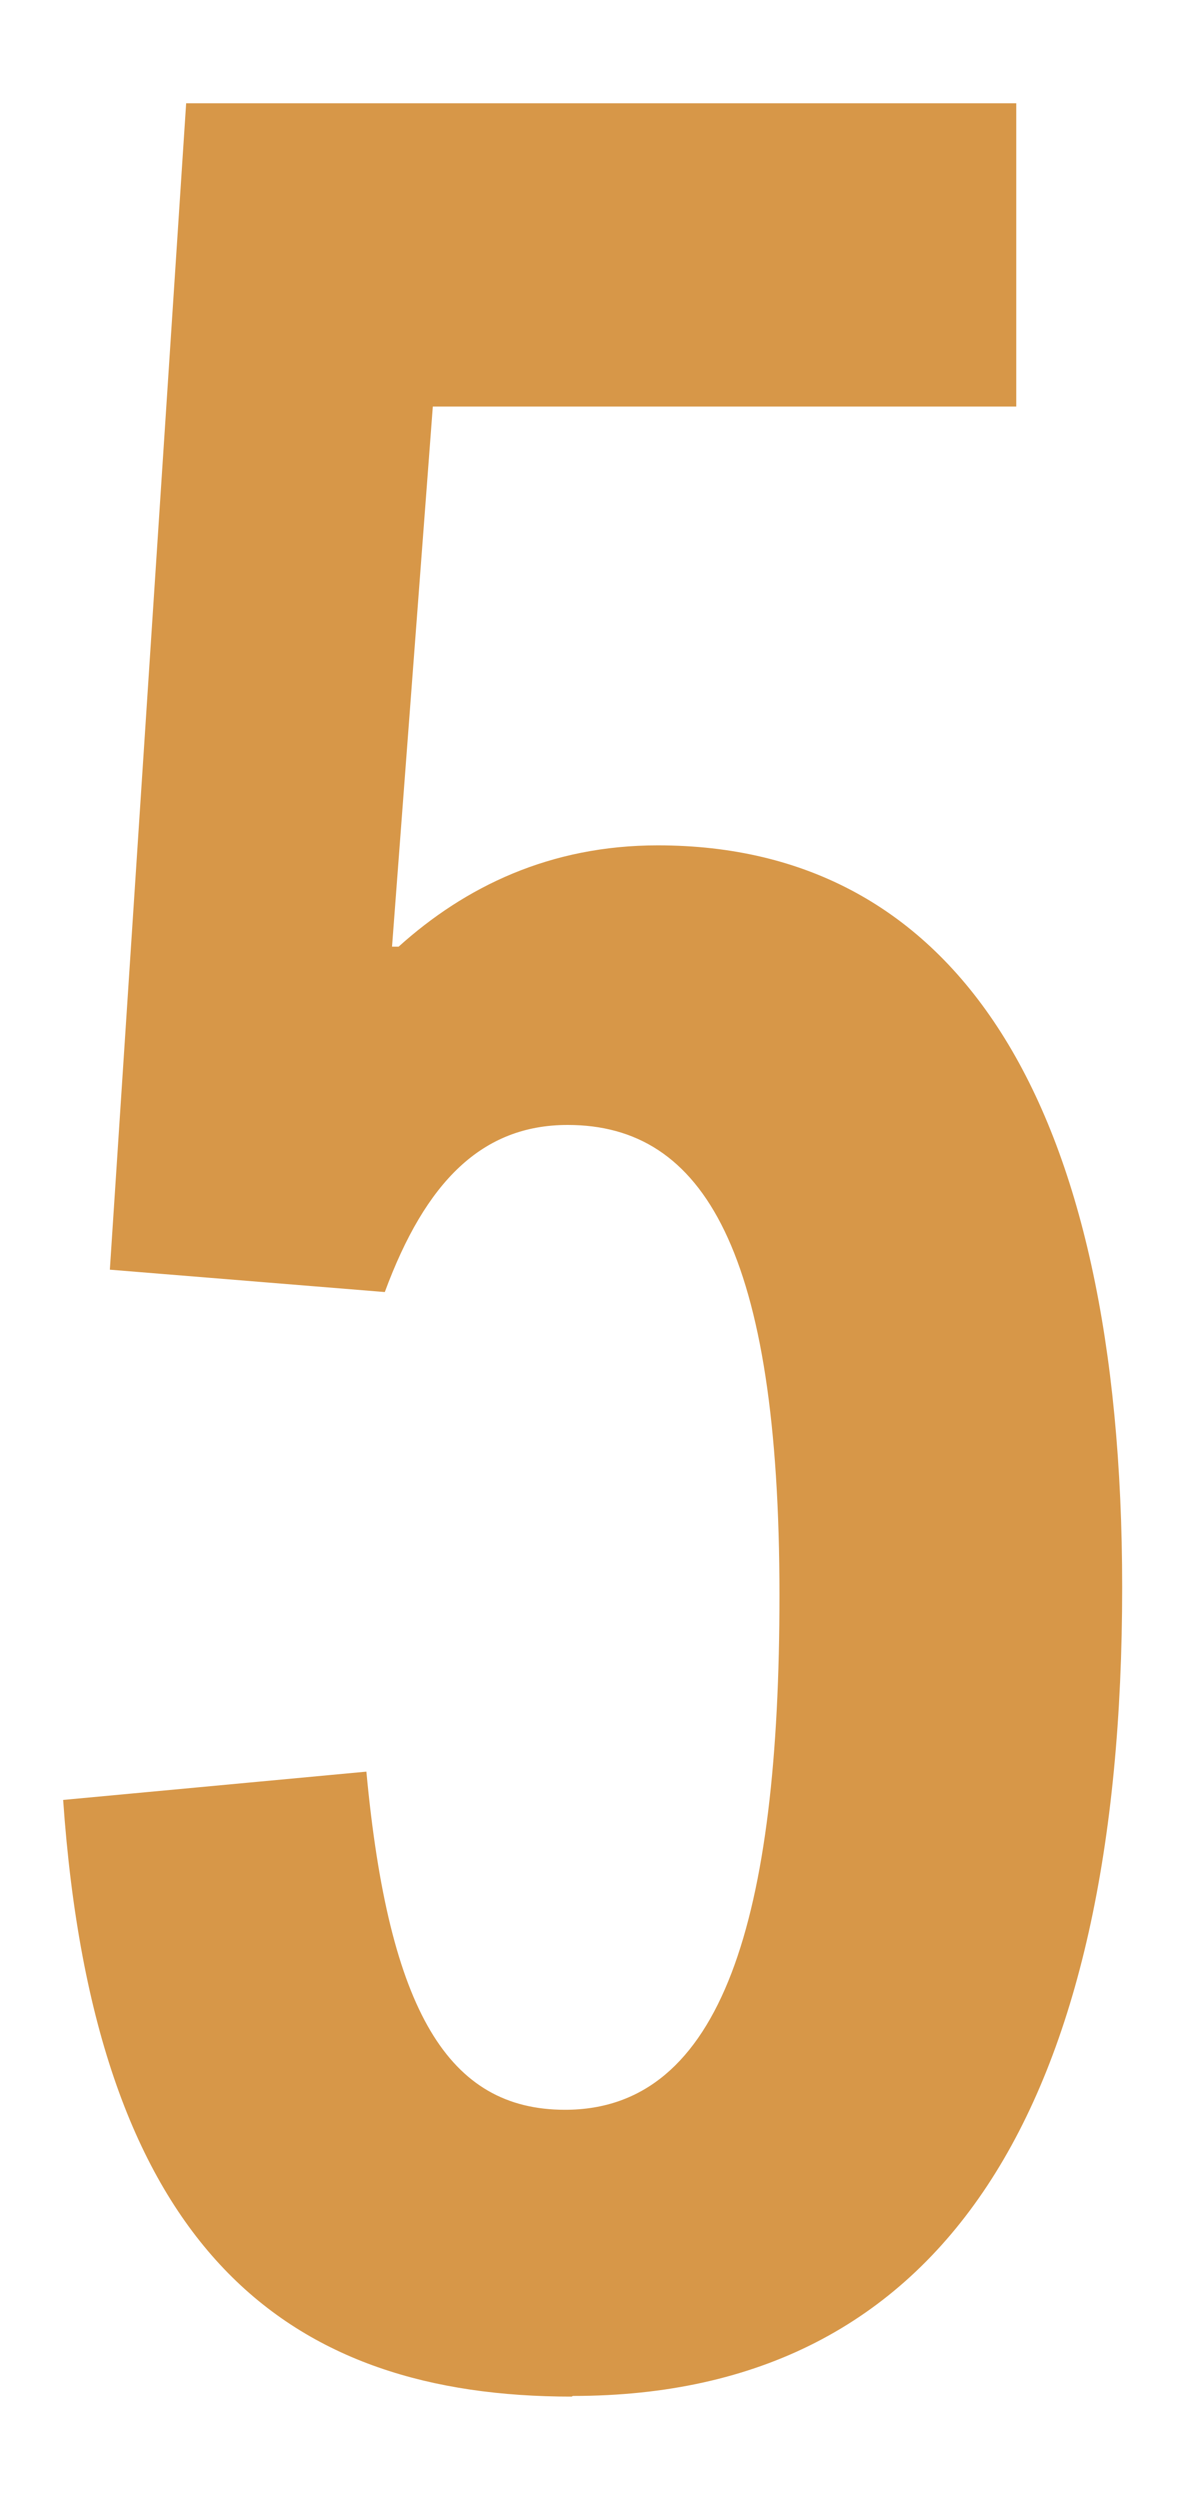 <svg xmlns="http://www.w3.org/2000/svg" width="18" height="38" viewBox="0 0 18 38">
    <path d="m8.69,36.43c-4.27,0-7.25-2.16-7.73-9.07l4.61-.43c.34,3.65,1.25,5.14,3.02,5.14,2.4,0,3.26-2.93,3.26-7.82,0-5.23-1.15-7.15-3.22-7.15-1.3,0-2.16.86-2.78,2.54l-4.18-.34L2.83,1.57h12.62v4.61H6.58l-.62,8.21h.1c1.01-.91,2.3-1.54,3.94-1.54,4.51,0,7.06,3.84,7.06,11.28,0,7.87-2.69,12.29-8.35,12.29Z" style="fill:#d79748"/>
    <rect width="18" height="38" style="fill:none"/>
</svg>

